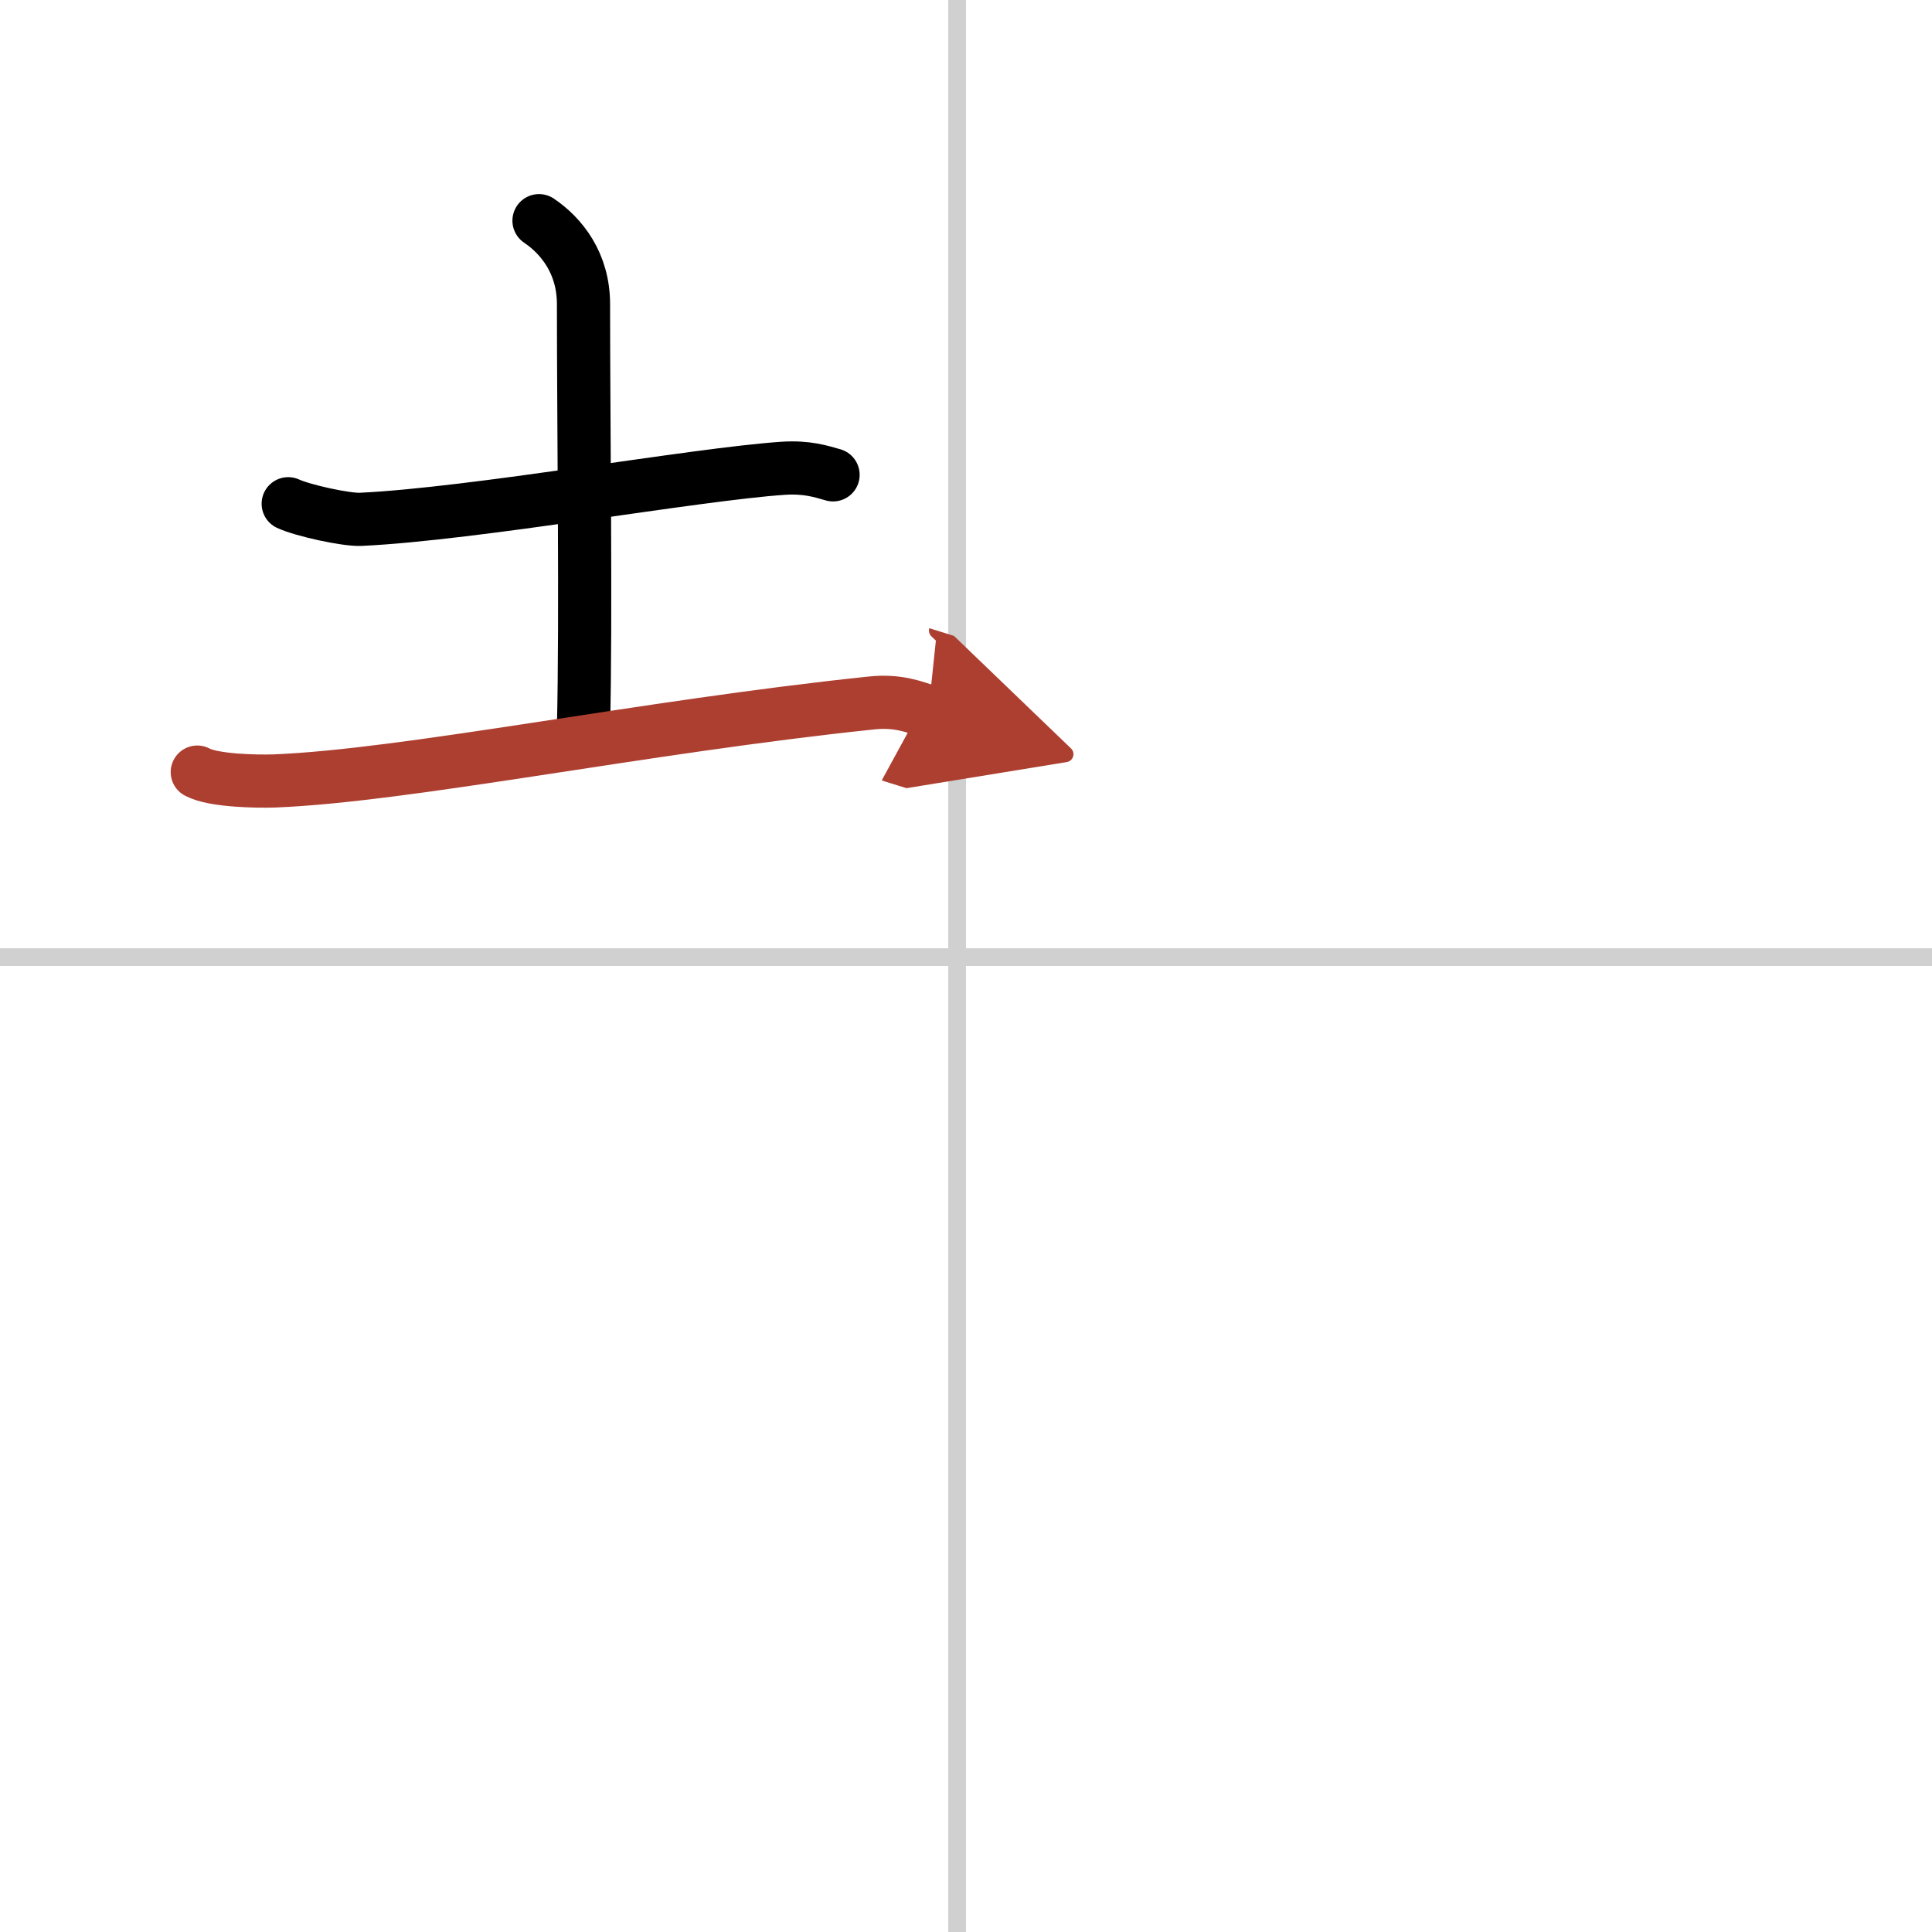 <svg width="400" height="400" viewBox="0 0 109 109" xmlns="http://www.w3.org/2000/svg"><defs><marker id="a" markerWidth="4" orient="auto" refX="1" refY="5" viewBox="0 0 10 10"><polyline points="0 0 10 5 0 10 1 5" fill="#ad3f31" stroke="#ad3f31"/></marker></defs><g fill="none" stroke="#000" stroke-linecap="round" stroke-linejoin="round" stroke-width="3"><rect width="100%" height="100%" fill="#fff" stroke="#fff"/><line x1="54" x2="54" y2="109" stroke="#d0d0d0" stroke-width="1"/><line x2="109" y1="54" y2="54" stroke="#d0d0d0" stroke-width="1"/><path d="m16.26 28.42c0.81 0.38 3.28 0.92 4.09 0.88 6.4-0.3 18.9-2.55 23.83-2.88 1.34-0.09 2.15 0.18 2.82 0.37"/><path d="m30.41 12.45c1.26 0.85 2.51 2.39 2.51 4.71 0 6.93 0.15 17.65 0 23.85"/><path d="m11.13 43.56c0.92 0.5 3.43 0.53 4.35 0.5 7.52-0.3 20.77-3.05 33.69-4.4 1.52-0.16 2.44 0.24 3.21 0.48" marker-end="url(#a)" stroke="#ad3f31"/></g></svg>
